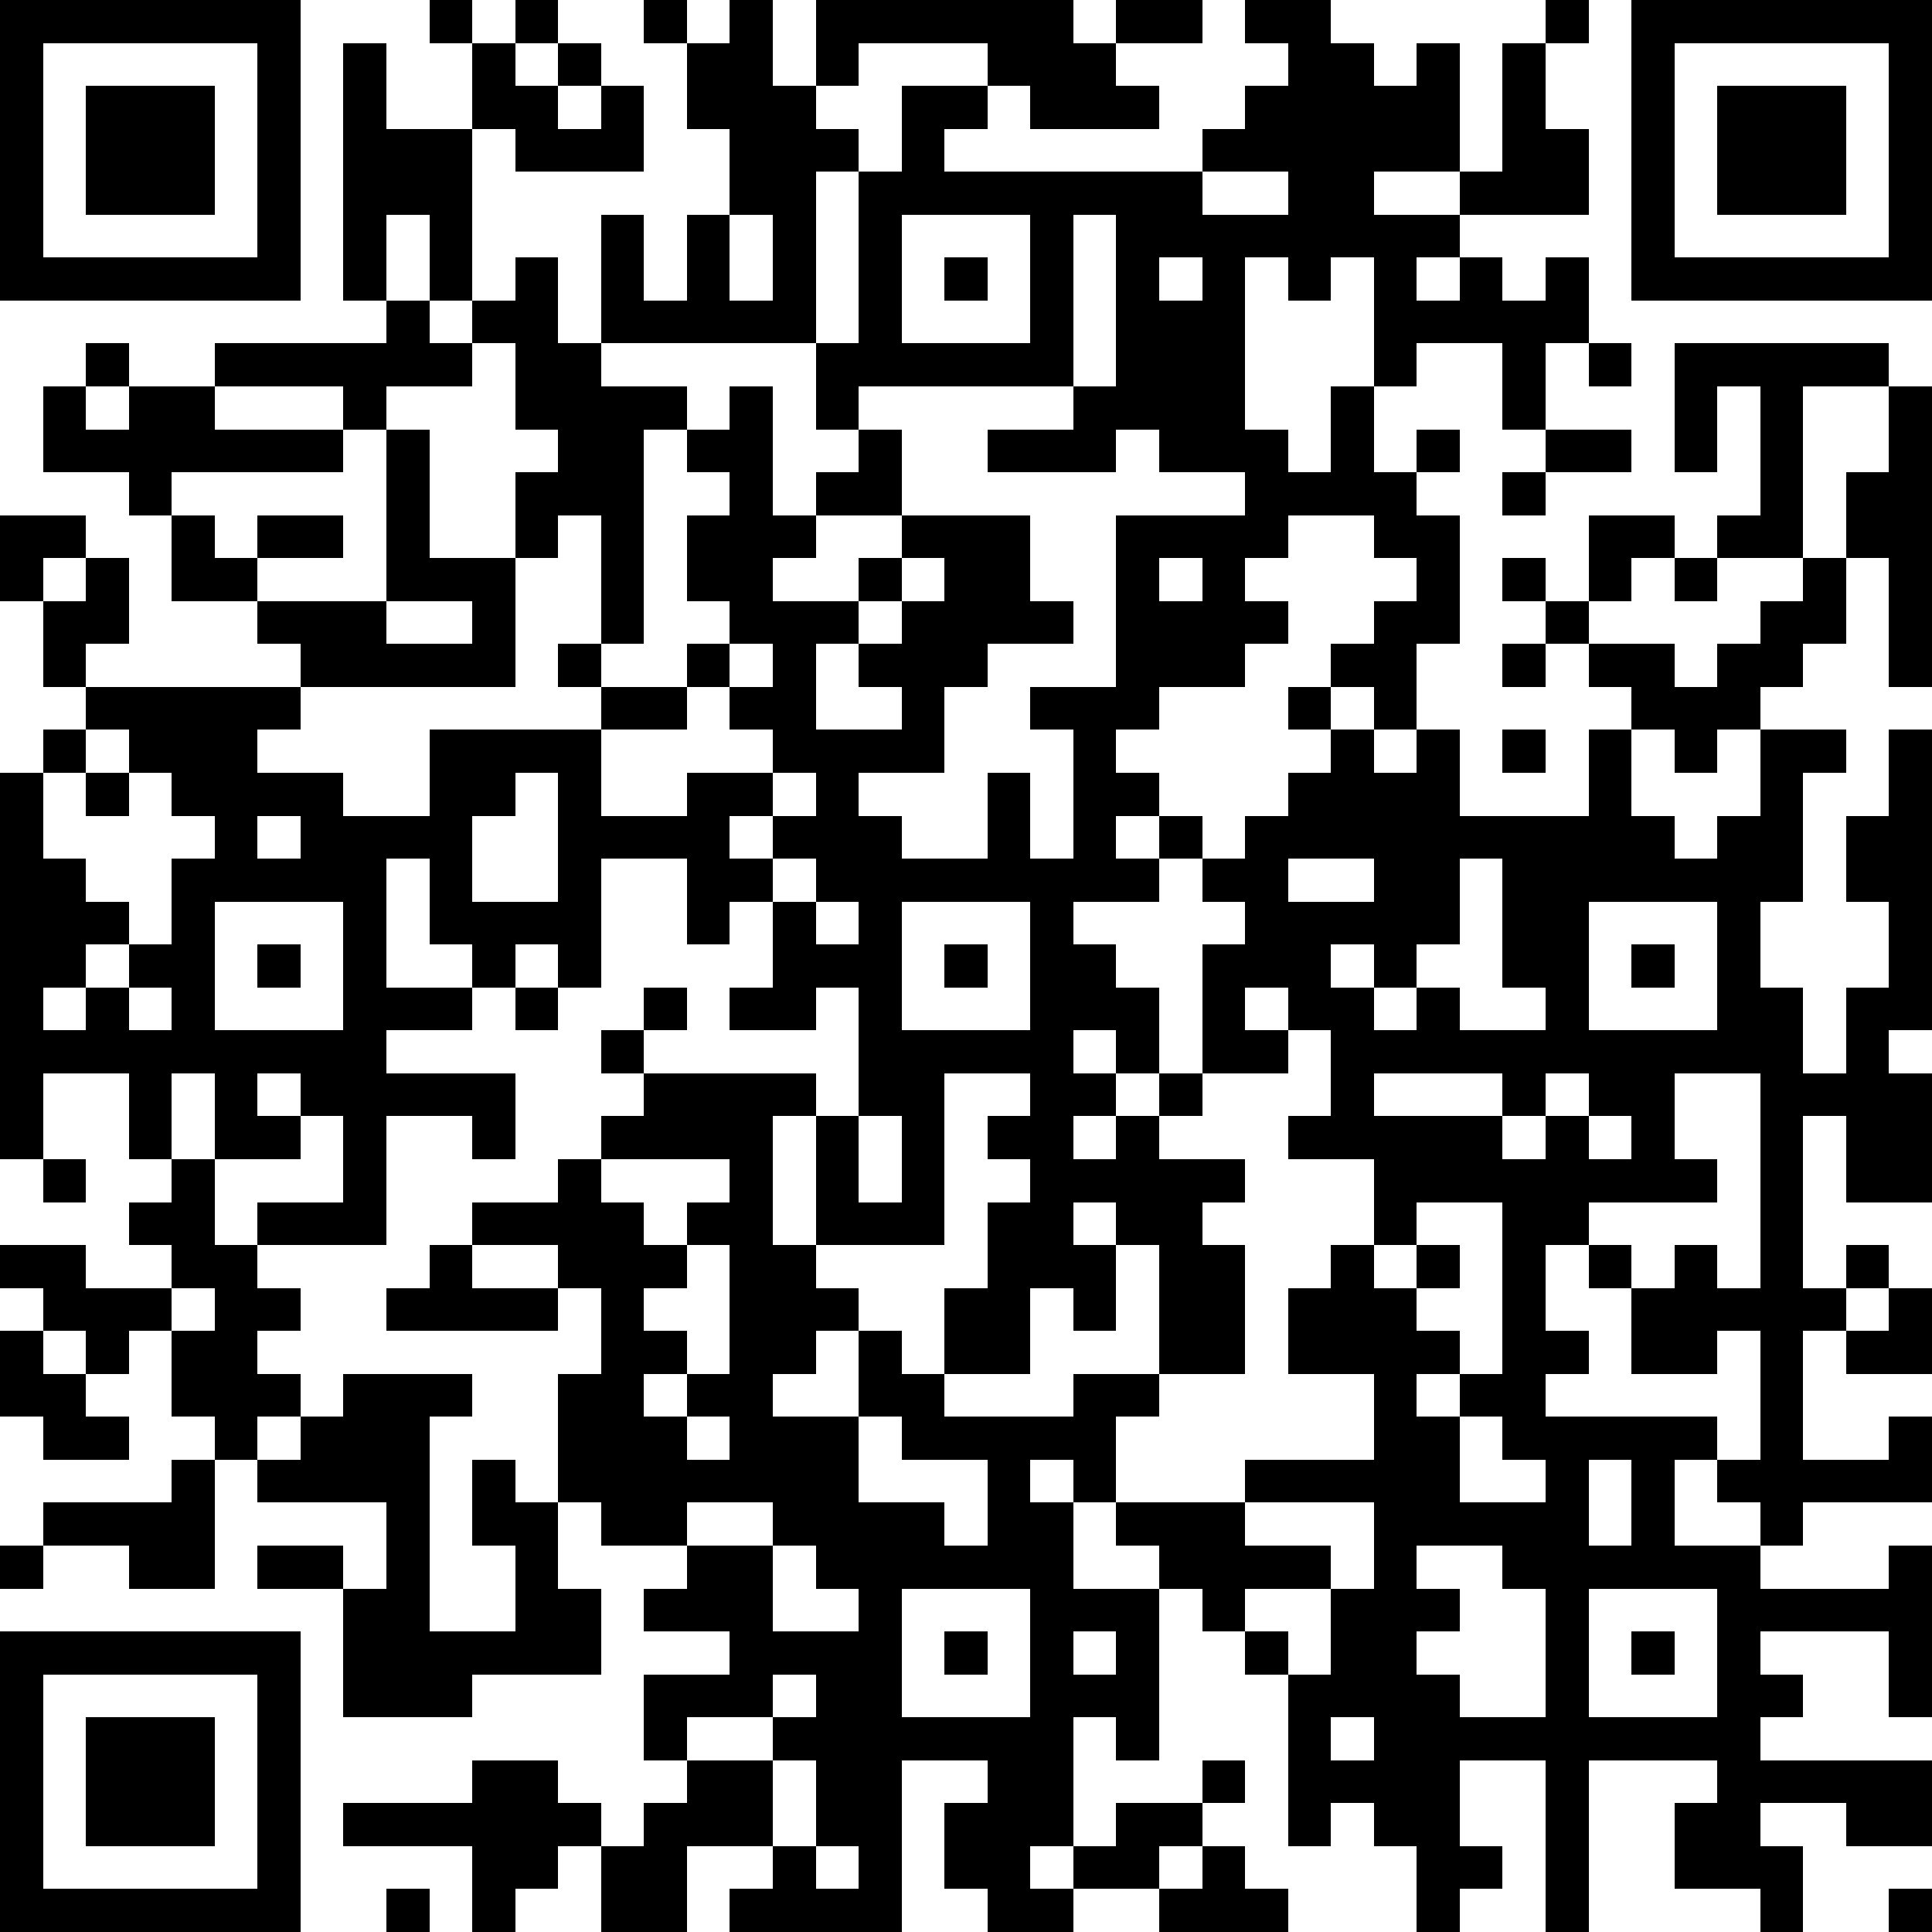 <?xml version="1.0" standalone="yes"?><svg version="1.1" xmlns="http://www.w3.org/2000/svg" xmlns:xlink="http://www.w3.org/1999/xlink" xmlns:ev="http://www.w3.org/2001/xml-events" width="180" height="180" shape-rendering="crispEdges"><path d="M0 0h7v7h-7zM10 0h1v1h-1zM12 0h1v1h-1zM15 0h1v1h-1zM17 0h1v2h1v-2h6v1h1v-1h2v1h-2v1h1v1h-3v-1h-1v-1h-3v1h-1v1h1v1h-1v4h-5v-3h1v2h1v-2h1v-2h-1v-2h1zM29 0h2v1h1v1h1v-1h1v3h-2v1h2v-1h1v-3h1v-1h1v1h-1v2h1v2h-3v1h-1v1h1v-1h1v1h1v-1h1v2h-1v2h-1v-2h-2v1h-1v-3h-1v1h-1v-1h-1v4h1v1h1v-2h1v2h1v-1h1v1h-1v1h1v3h-1v2h-1v-1h-1v-1h1v-1h1v-1h-1v-1h-2v1h-1v1h1v1h-1v1h-2v1h-1v1h1v1h-1v1h1v-1h1v1h-1v1h-2v1h1v1h1v2h-1v-1h-1v1h1v1h-1v1h1v-1h1v-1h1v-3h1v-1h-1v-1h1v-1h1v-1h1v-1h-1v-1h1v1h1v1h1v-1h1v2h3v-2h1v-1h-1v-1h-1v-1h-1v-1h1v1h1v-2h2v1h-1v1h-1v1h2v1h1v-1h1v-1h1v-1h-2v-1h1v-3h-1v2h-1v-3h5v1h-2v4h1v-2h1v-2h1v7h-1v-3h-1v2h-1v1h-1v1h-1v1h-1v-1h-1v2h1v1h1v-1h1v-2h2v1h-1v3h-1v2h1v2h1v-2h1v-2h-1v-2h1v-2h1v7h-1v1h1v3h-2v-2h-1v4h1v-1h1v1h-1v1h-1v3h2v-1h1v2h-3v1h-1v-1h-1v-1h-1v2h2v1h3v-1h1v4h-1v-2h-3v1h1v1h-1v1h4v2h-2v-1h-2v1h1v2h-1v-1h-2v-2h1v-1h-3v4h-1v-4h-2v2h1v1h-1v1h-1v-2h-1v-1h-1v1h-1v-4h-1v-1h-1v-1h-1v-1h-1v-1h-1v-1h-1v1h1v2h2v4h-1v-1h-1v3h-1v1h1v-1h1v-1h2v-1h1v1h-1v1h-1v1h-2v1h-2v-1h-1v-2h1v-1h-2v4h-4v-1h1v-1h-2v2h-2v-2h-1v1h-1v1h-1v-2h-3v-1h3v-1h2v1h1v1h1v-1h1v-1h-1v-2h2v-1h-2v-1h1v-1h-2v-1h-1v-3h1v-2h-1v-1h-2v-1h2v-1h1v-1h1v-1h-1v-1h1v-1h1v1h-1v1h4v1h-1v3h1v-3h1v-3h-1v1h-2v-1h1v-2h-1v1h-1v-2h-2v3h-1v-1h-1v1h-1v-1h-1v-2h-1v3h2v1h-2v1h3v2h-1v-1h-2v3h-3v-1h2v-2h-1v-1h-1v1h1v1h-2v-2h-1v2h-1v-2h-2v2h-1v-9h1v-1h1v-1h-1v-2h-1v-2h2v1h-1v1h1v-1h1v2h-1v1h5v-1h-1v-1h-2v-2h-1v-1h-2v-2h1v-1h1v1h-1v1h1v-1h2v-1h4v-1h-1v-6h1v2h2v-2h1v1h1v-1h1v1h-1v1h1v-1h1v2h-3v-1h-1v4h-1v-2h-1v2h1v1h1v-1h1v-1h1v2h1v1h2v1h-1v5h-1v-3h-1v1h-1v-2h1v-1h-1v-2h-1v1h-2v1h-1v-1h-3v1h3v1h-4v1h1v1h1v-1h2v1h-2v1h3v-4h1v3h2v3h-5v1h-1v1h2v1h2v-2h4v-1h-1v-1h1v1h2v-1h1v-1h-1v-2h1v-1h-1v-1h1v-1h1v3h1v-1h1v-1h-1v-2h1v-4h1v-2h2v1h-1v1h6v-1h1v-1h1v-1h-1zM38 0h7v7h-7zM1 1v5h5v-5zM39 1v5h5v-5zM2 2h3v3h-3zM40 2h3v3h-3zM28 4v1h2v-1zM17 5v2h1v-2zM21 5v3h3v-3zM25 5v4h-5v1h1v2h-2v1h-1v1h2v-1h1v-1h3v2h1v1h-2v1h-1v2h-2v1h1v1h2v-2h1v2h1v-3h-1v-1h2v-4h3v-1h-2v-1h-1v1h-3v-1h2v-1h1v-4zM22 6h1v1h-1zM27 6v1h1v-1zM37 8h1v1h-1zM36 10h2v1h-2zM35 11h1v1h-1zM21 13v1h-1v1h-1v2h2v-1h-1v-1h1v-1h1v-1zM27 13v1h1v-1zM39 13h1v1h-1zM9 14v1h2v-1zM17 15v1h-1v1h-2v2h2v-1h2v-1h-1v-1h1v-1zM35 15h1v1h-1zM2 17v1h-1v2h1v1h1v1h-1v1h-1v1h1v-1h1v-1h1v-2h1v-1h-1v-1h-1v-1zM35 17h1v1h-1zM2 18h1v1h-1zM12 18v1h-1v2h2v-3zM18 18v1h-1v1h1v-1h1v-1zM6 19v1h1v-1zM18 20v1h1v-1zM30 20v1h2v-1zM34 20v2h-1v1h-1v-1h-1v1h1v1h1v-1h1v1h2v-1h-1v-3zM5 21v3h3v-3zM19 21v1h1v-1zM21 21v3h3v-3zM37 21v3h3v-3zM6 22h1v1h-1zM22 22h1v1h-1zM38 22h1v1h-1zM3 23v1h1v-1zM12 23h1v1h-1zM29 23v1h1v-1zM30 24v1h-2v1h-1v1h2v1h-1v1h1v3h-2v-3h-1v-1h-1v1h1v2h-1v-1h-1v2h-2v-2h1v-2h1v-1h-1v-1h1v-1h-2v4h-3v1h1v1h-1v1h-1v1h2v-2h1v1h1v1h3v-1h2v1h-1v2h3v-1h3v-2h-2v-2h1v-1h1v-2h-2v-1h1v-2zM32 25v1h3v-1zM36 25v1h-1v1h1v-1h1v-1zM39 25v2h1v1h-3v1h-1v2h1v1h-1v1h4v1h1v-3h-1v1h-2v-2h-1v-1h1v1h1v-1h1v1h1v-5zM20 26v2h1v-2zM37 26v1h1v-1zM1 27h1v1h-1zM4 27h1v2h1v1h1v1h-1v1h1v1h-1v1h-1v-1h-1v-2h-1v1h-1v-1h-1v-1h-1v-1h2v1h2v-1h-1v-1h1zM14 27v1h1v1h1v-1h1v-1zM33 28v1h-1v1h1v-1h1v1h-1v1h1v1h-1v1h1v-1h1v-4zM10 29h1v1h2v1h-4v-1h1zM16 29v1h-1v1h1v1h-1v1h1v-1h1v-3zM4 30v1h1v-1zM44 30h1v2h-2v-1h1zM0 31h1v1h1v1h1v1h-2v-1h-1zM8 32h3v1h-1v5h2v-2h-1v-2h1v1h1v2h1v2h-3v1h-3v-3h-2v-1h2v1h1v-2h-3v-1h1v-1h1zM16 33v1h1v-1zM20 33v2h2v1h1v-2h-2v-1zM34 33v2h2v-1h-1v-1zM4 34h1v3h-2v-1h-2v-1h3zM37 34v2h1v-2zM16 35v1h2v-1zM29 35v1h2v1h-2v1h1v1h1v-2h1v-2zM0 36h1v1h-1zM18 36v2h2v-1h-1v-1zM33 36v1h1v1h-1v1h1v1h2v-3h-1v-1zM21 37v3h3v-3zM37 37v3h3v-3zM0 38h7v7h-7zM22 38h1v1h-1zM25 38v1h1v-1zM38 38h1v1h-1zM1 39v5h5v-5zM18 39v1h-2v1h2v-1h1v-1zM2 40h3v3h-3zM31 40v1h1v-1zM18 41v2h1v-2zM19 43v1h1v-1zM28 43h1v1h1v1h-3v-1h1zM9 44h1v1h-1zM44 44h1v1h-1z" style="fill:#000" transform="translate(0,0) scale(4)"/></svg>